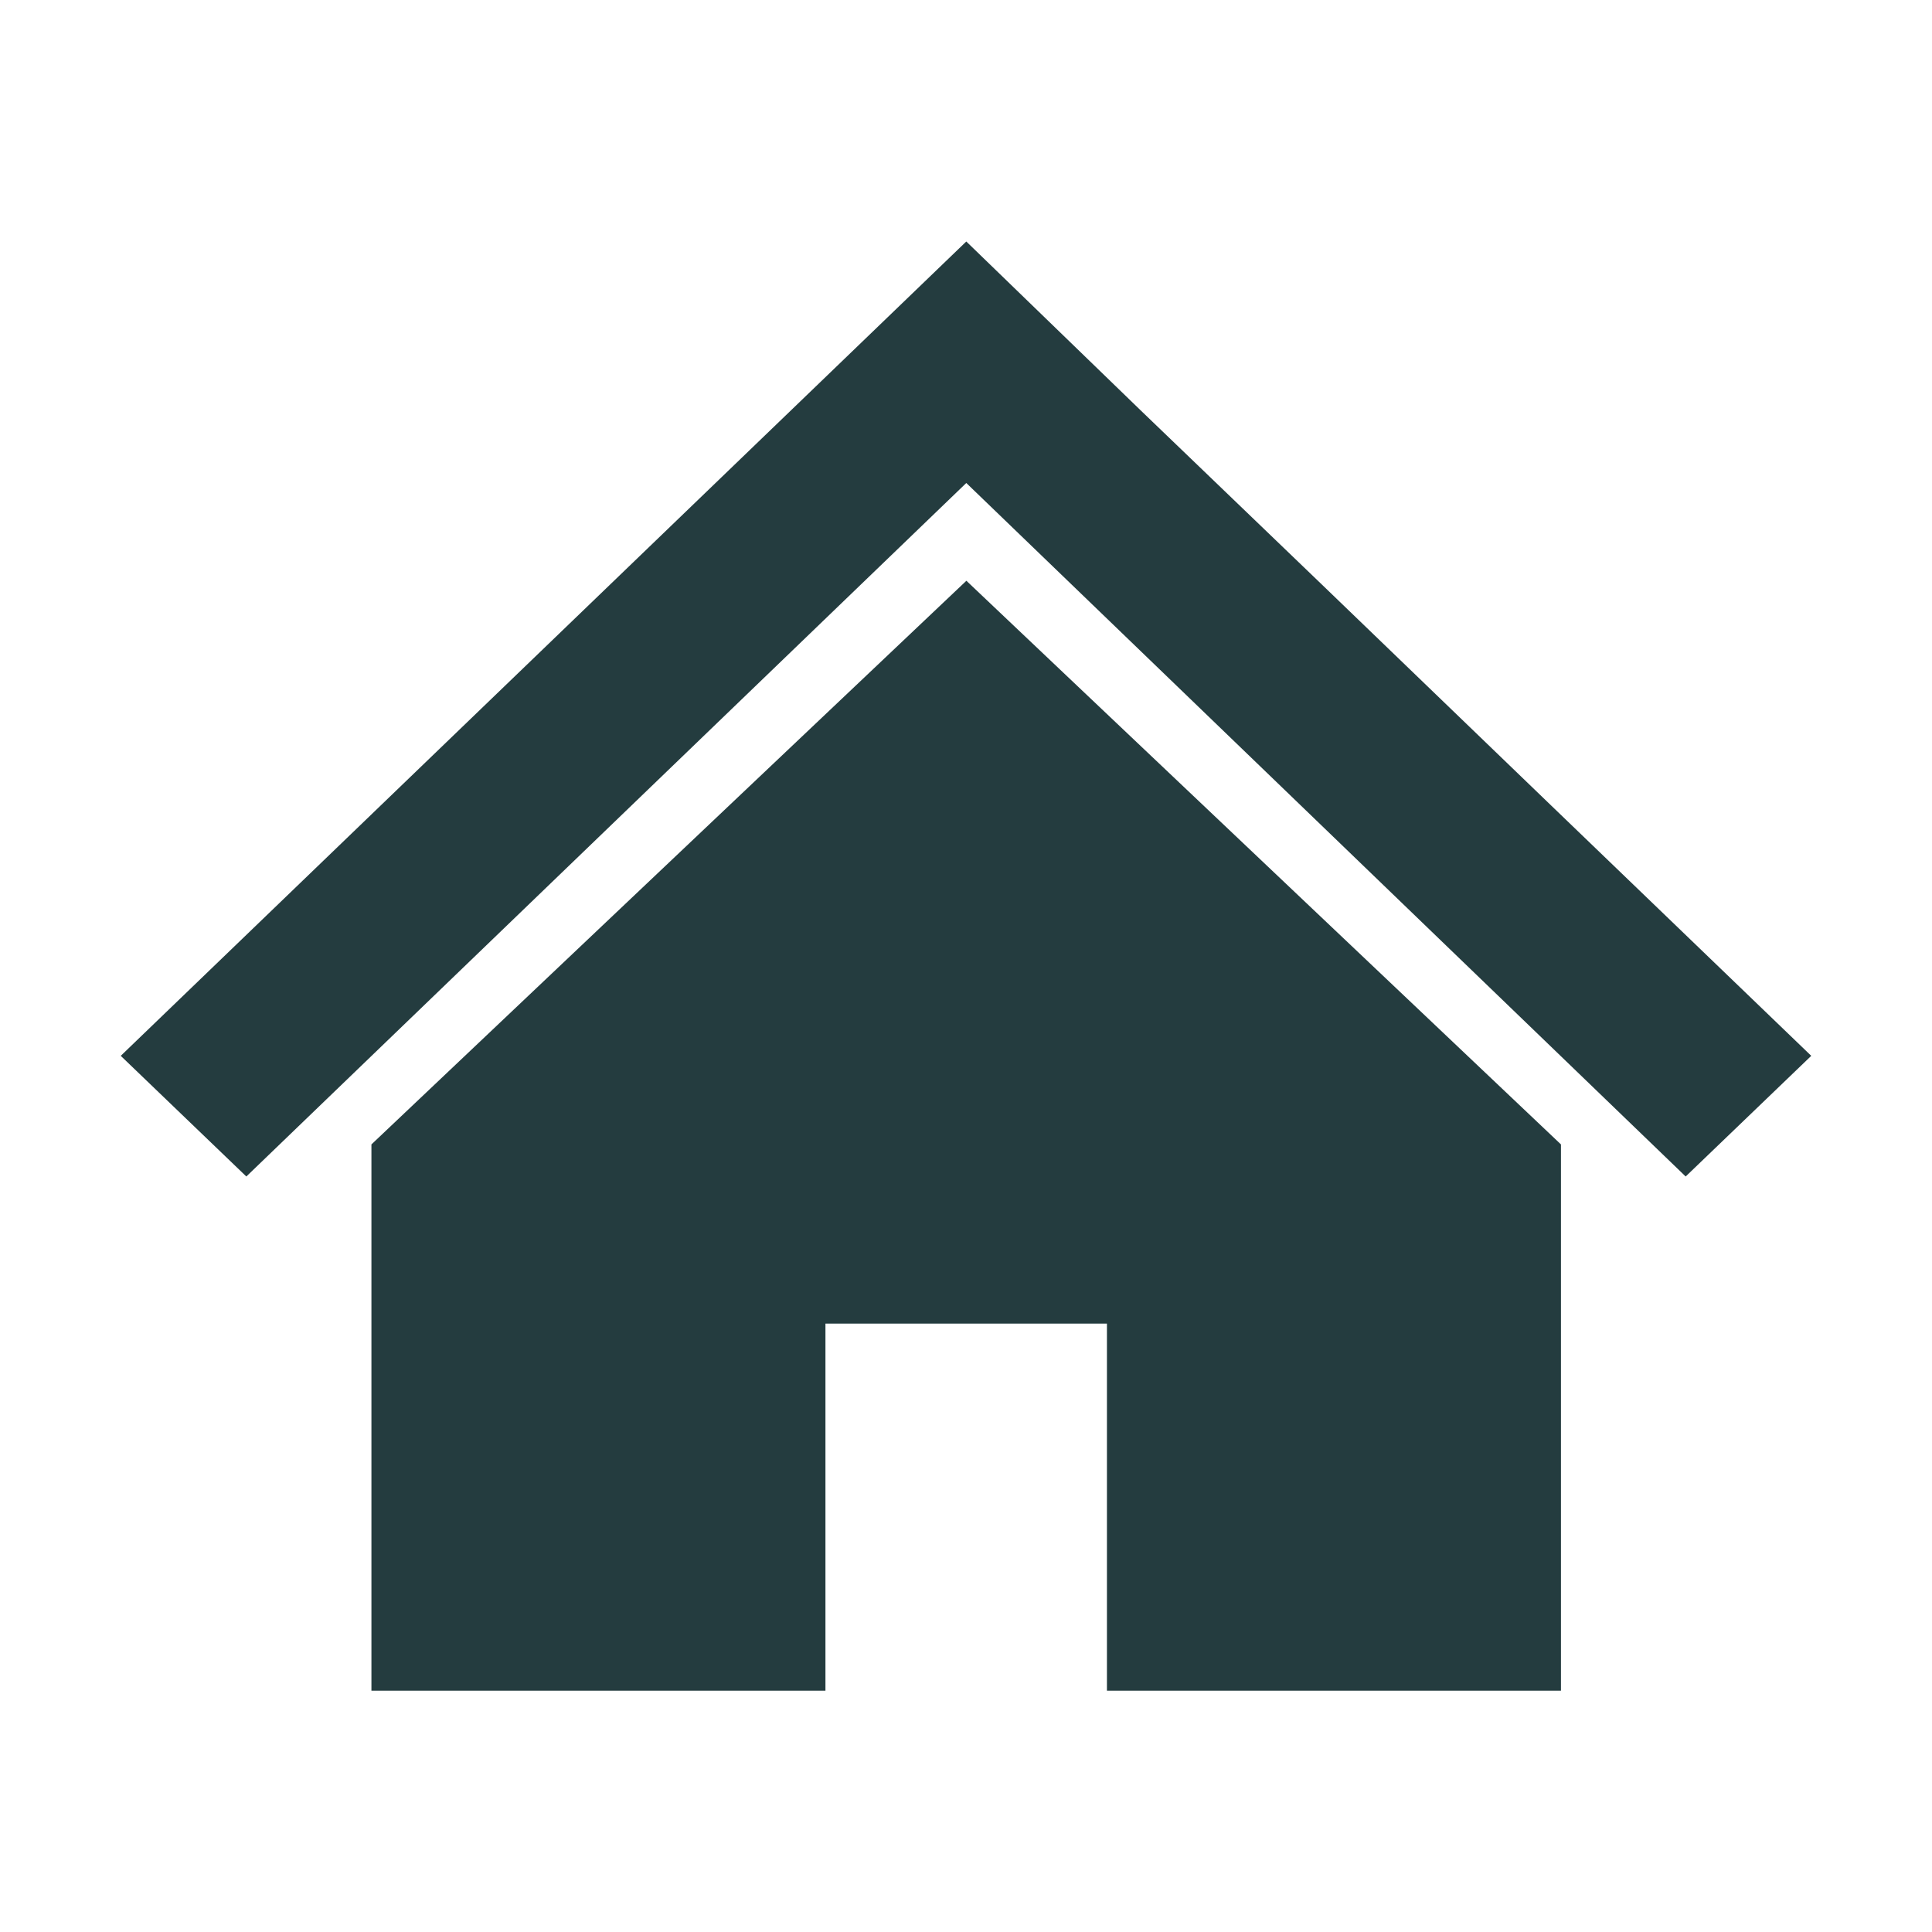 <svg height="20" viewBox="0 0 20 20" width="20" xmlns="http://www.w3.org/2000/svg"><path d="m0 0h20v20h-20z" fill="none"/><g fill="#243c3f" transform="translate(1.25 2.5)"><path d="m8.753 0-8.753 8.43 1.3 1.249 7.453-7.179 7.447 7.179 1.3-1.249-2.694-2.593-2.368-2.282-1.881-1.808z"/><path d="m2.076 8.645v5.655h4.7v-3.8h2.914v3.8h4.7v-5.655l-6.155-5.835z" transform="translate(.519 .702)"/></g></svg>